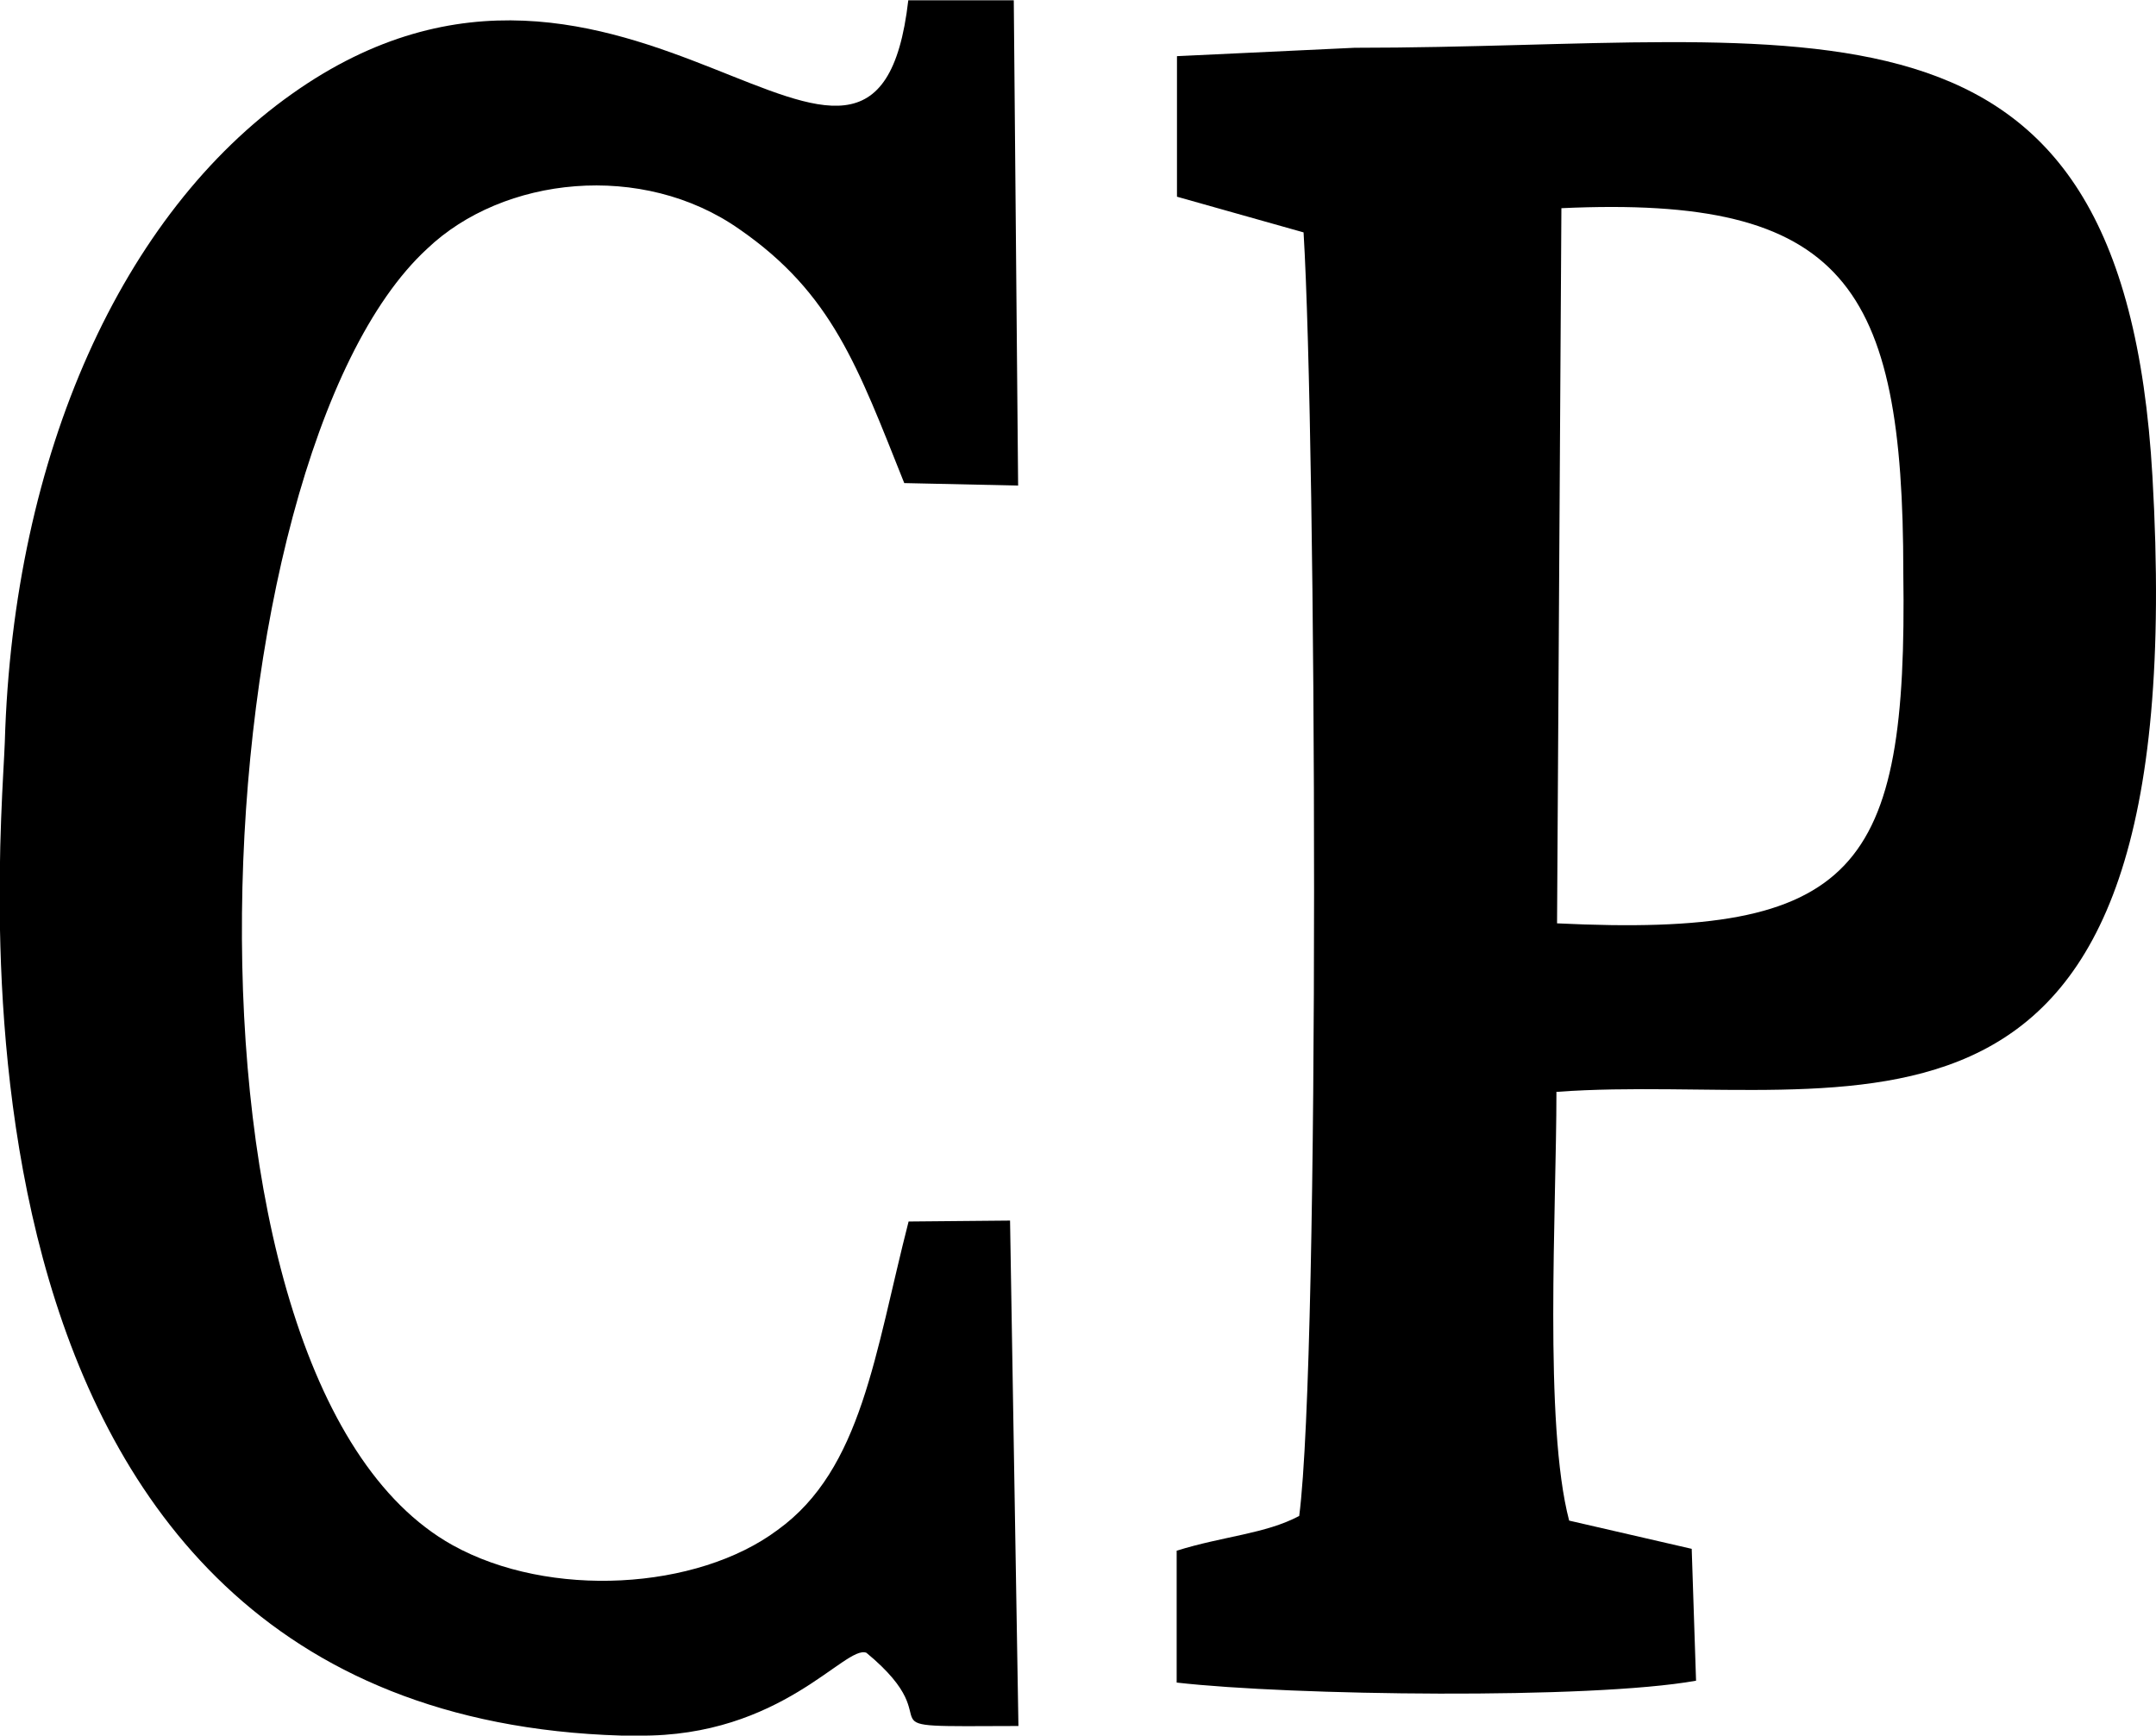<?xml version="1.0" encoding="UTF-8"?>
<!DOCTYPE svg PUBLIC "-//W3C//DTD SVG 1.1//EN" "http://www.w3.org/Graphics/SVG/1.1/DTD/svg11.dtd">
<!-- Creator: CorelDRAW 2019 (64 Bit) -->
<svg xmlns="http://www.w3.org/2000/svg" xml:space="preserve" width="26.244mm" height="21.127mm" version="1.1" style="shape-rendering:geometricPrecision; text-rendering:geometricPrecision; image-rendering:optimizeQuality; fill-rule:evenodd; clip-rule:evenodd"
viewBox="0 0 69.48 55.94"
 xmlns:xlink="http://www.w3.org/1999/xlink"
 xmlns:xodm="http://www.corel.com/coreldraw/odm/2003">
 <defs>
  <style type="text/css">
   <![CDATA[
    .fil0 {fill:black}
   ]]>
  </style>
 </defs>
 <g id="Camada_x0020_1">
  <path class="fil0" d="M50.32 6.71c9.12,-0.42 11.02,2.46 11.02,11.75 0.14,9.62 -1.5,11.77 -11.16,11.3l0.14 -23.05zm-0.14 28.48c9.53,-0.69 20.55,3.78 19.19,-19.83 -0.95,-16.65 -11.02,-13.82 -25.72,-13.82l-5.72 0.27 0 4.53 4.08 1.15c0.41,6.76 0.54,36.06 -0.14,41.37 -1.09,0.58 -2.45,0.65 -3.95,1.12l0 4.25c3.67,0.42 13.34,0.55 16.74,-0.06l-0.14 -4.25 -3.95 -0.91c-0.82,-3.12 -0.41,-9.99 -0.41,-13.82z"/>
  <path class="fil0" d="M20.57 55.94c4.63,0.05 6.67,-2.94 7.35,-2.67 2.99,2.47 -0.68,2.38 4.9,2.36l-0.27 -16.29 -3.27 0.03c-1.09,4.25 -1.5,7.98 -4.22,9.94 -2.59,1.94 -7.35,2.23 -10.48,0.49 -9.66,-5.38 -8.16,-35.02 -0.82,-41.78 2.45,-2.34 6.94,-2.83 10.07,-0.63 2.99,2.07 3.81,4.43 5.31,8.18l3.67 0.08 -0.14 -15.64 -3.4 0c-1.09,9.44 -9.12,-4.61 -19.87,3.02 -5.44,3.85 -8.98,11.56 -9.25,20.9 -0.14,3.78 -2.86,31.76 20.41,32.02z"/>
 </g>
</svg>
